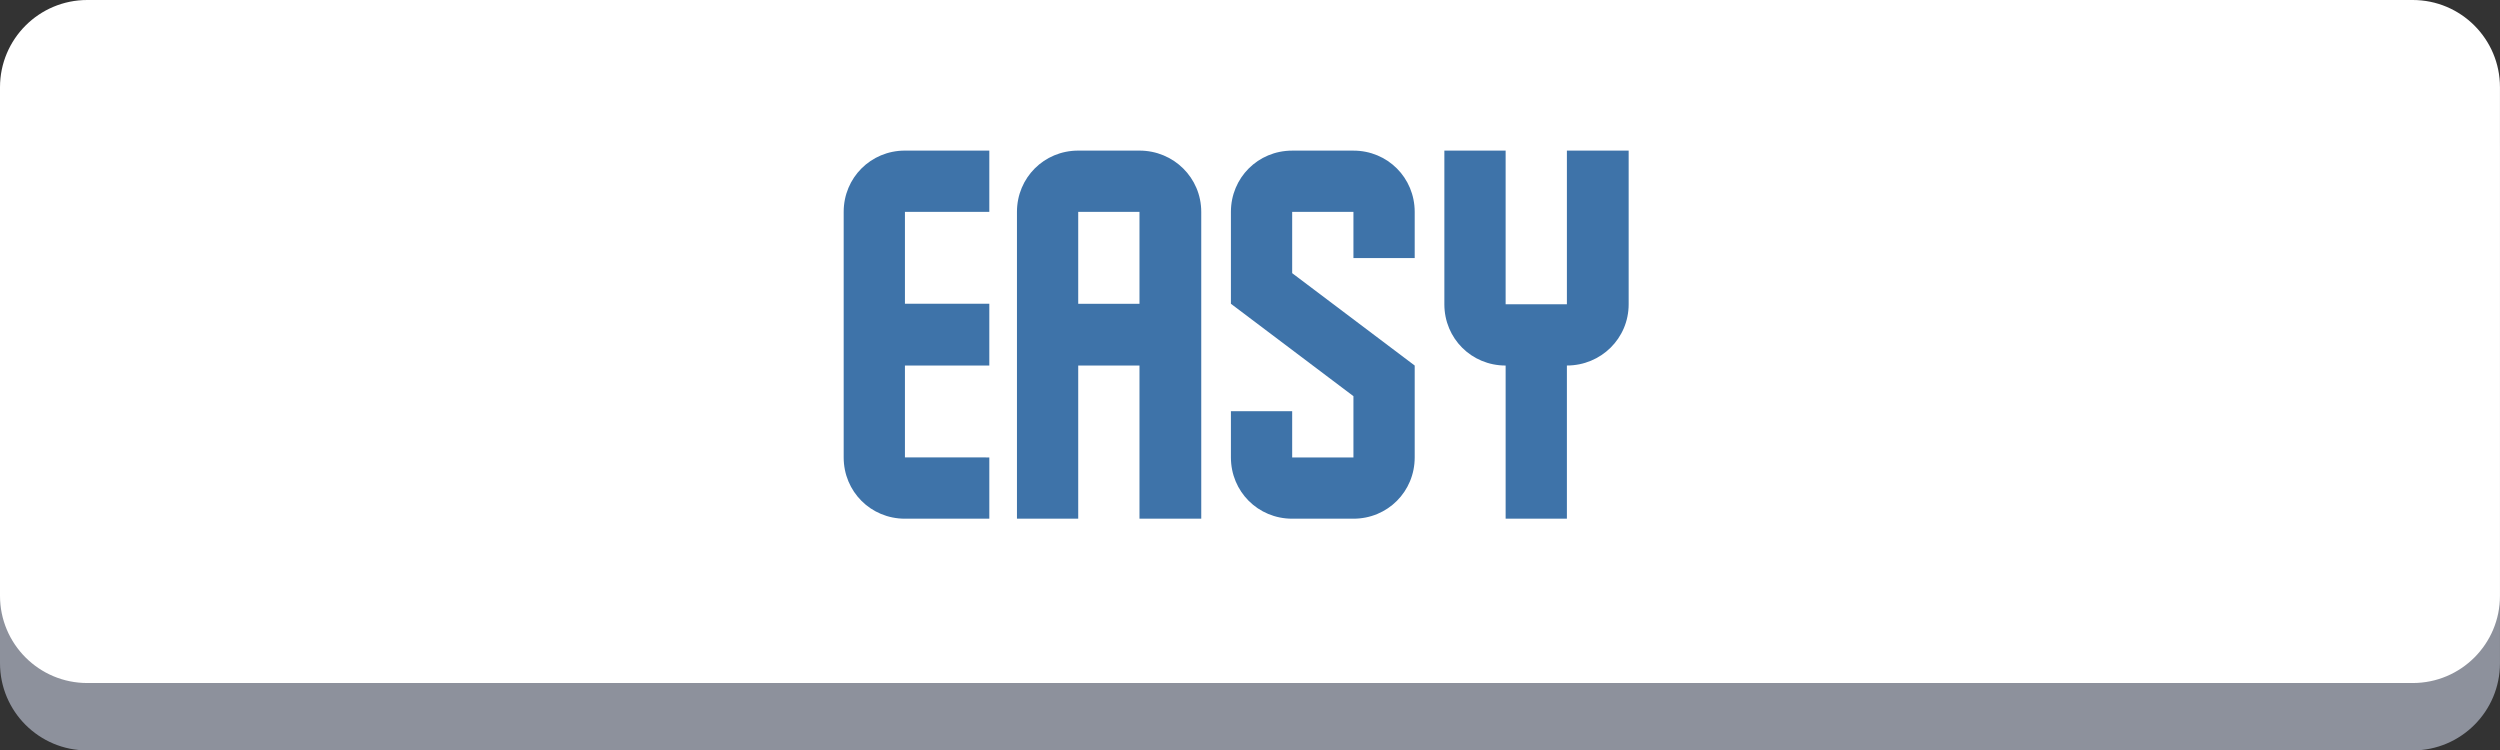 <?xml version="1.0" encoding="utf-8"?>
<!-- Generator: Adobe Illustrator 15.1.0, SVG Export Plug-In . SVG Version: 6.00 Build 0)  -->
<!DOCTYPE svg PUBLIC "-//W3C//DTD SVG 1.1//EN" "http://www.w3.org/Graphics/SVG/1.1/DTD/svg11.dtd">
<svg version="1.1" id="Layer_1" xmlns="http://www.w3.org/2000/svg" xmlns:xlink="http://www.w3.org/1999/xlink" x="0px" y="0px"
	 width="199.104px" height="59.764px" viewBox="0 0 199.104 59.764" enable-background="new 0 0 199.104 59.764"
	 xml:space="preserve">
<rect x="0" y="0" width="199.104" height="59.764" fill="#333333" stroke="none"/>
<g>
	<g>
		<path fill="#8D919C" d="M192.155,59.764H6.949C3.111,59.764,0,56.653,0,52.815v-40.5C0,8.477,3.11,5.367,6.949,5.367h185.204
			c3.839,0,6.948,3.109,6.948,6.947v40.5C199.104,56.653,195.992,59.764,192.155,59.764z"/>
		<path fill="#FFFFFF" d="M192.155,54.397H6.949C3.111,54.397,0,51.287,0,47.449v-40.5C0,3.111,3.111,0,6.949,0h185.204
			c3.839,0,6.948,3.109,6.948,6.949v40.5C199.104,51.287,195.992,54.397,192.155,54.397z"/>
	</g>
	<g enable-background="new    ">
		<path fill="#3E73A9" d="M78.791,36.431v4.879h-6.72c-2.72,0-4.879-2.159-4.879-4.879V22.992v-6.118c0-2.721,2.16-4.88,4.879-4.88
			h4.88h1.84v4.88h-6.72v7.317h4.88h1.84v4.919h-6.72v7.319h4.88L78.791,36.431L78.791,36.431z"/>
		<path fill="#3E73A9" d="M95.67,41.31h-4.92V29.112h-4.879V41.31h-4.879V16.874c0-2.721,2.159-4.88,4.879-4.88h4.879
			c2.72,0,4.919,2.159,4.919,4.88L95.67,41.31L95.67,41.31z M90.75,24.193v-7.317h-4.879v7.317H90.75z"/>
		<path fill="#3E73A9" d="M107.79,31.551l-9.758-7.358v-7.317c0-2.721,2.159-4.88,4.879-4.88h4.879c2.72,0,4.879,2.159,4.879,4.88
			v3.679h-4.879v-3.679h-4.879v4.879l9.758,7.357v7.319c0,2.72-2.159,4.879-4.879,4.879h-4.879c-2.721,0-4.879-2.159-4.879-4.879
			v-3.68h4.879v3.68h4.879V31.551z"/>
		<path fill="#3E73A9" d="M129.709,11.994v12.237c0,2.721-2.2,4.879-4.919,4.879V41.31h-4.879V29.112
			c-2.722,0-4.88-2.158-4.88-4.879V11.994h4.88v12.237h4.879V11.994H129.709z"/>
	</g>
</g>
</svg>
